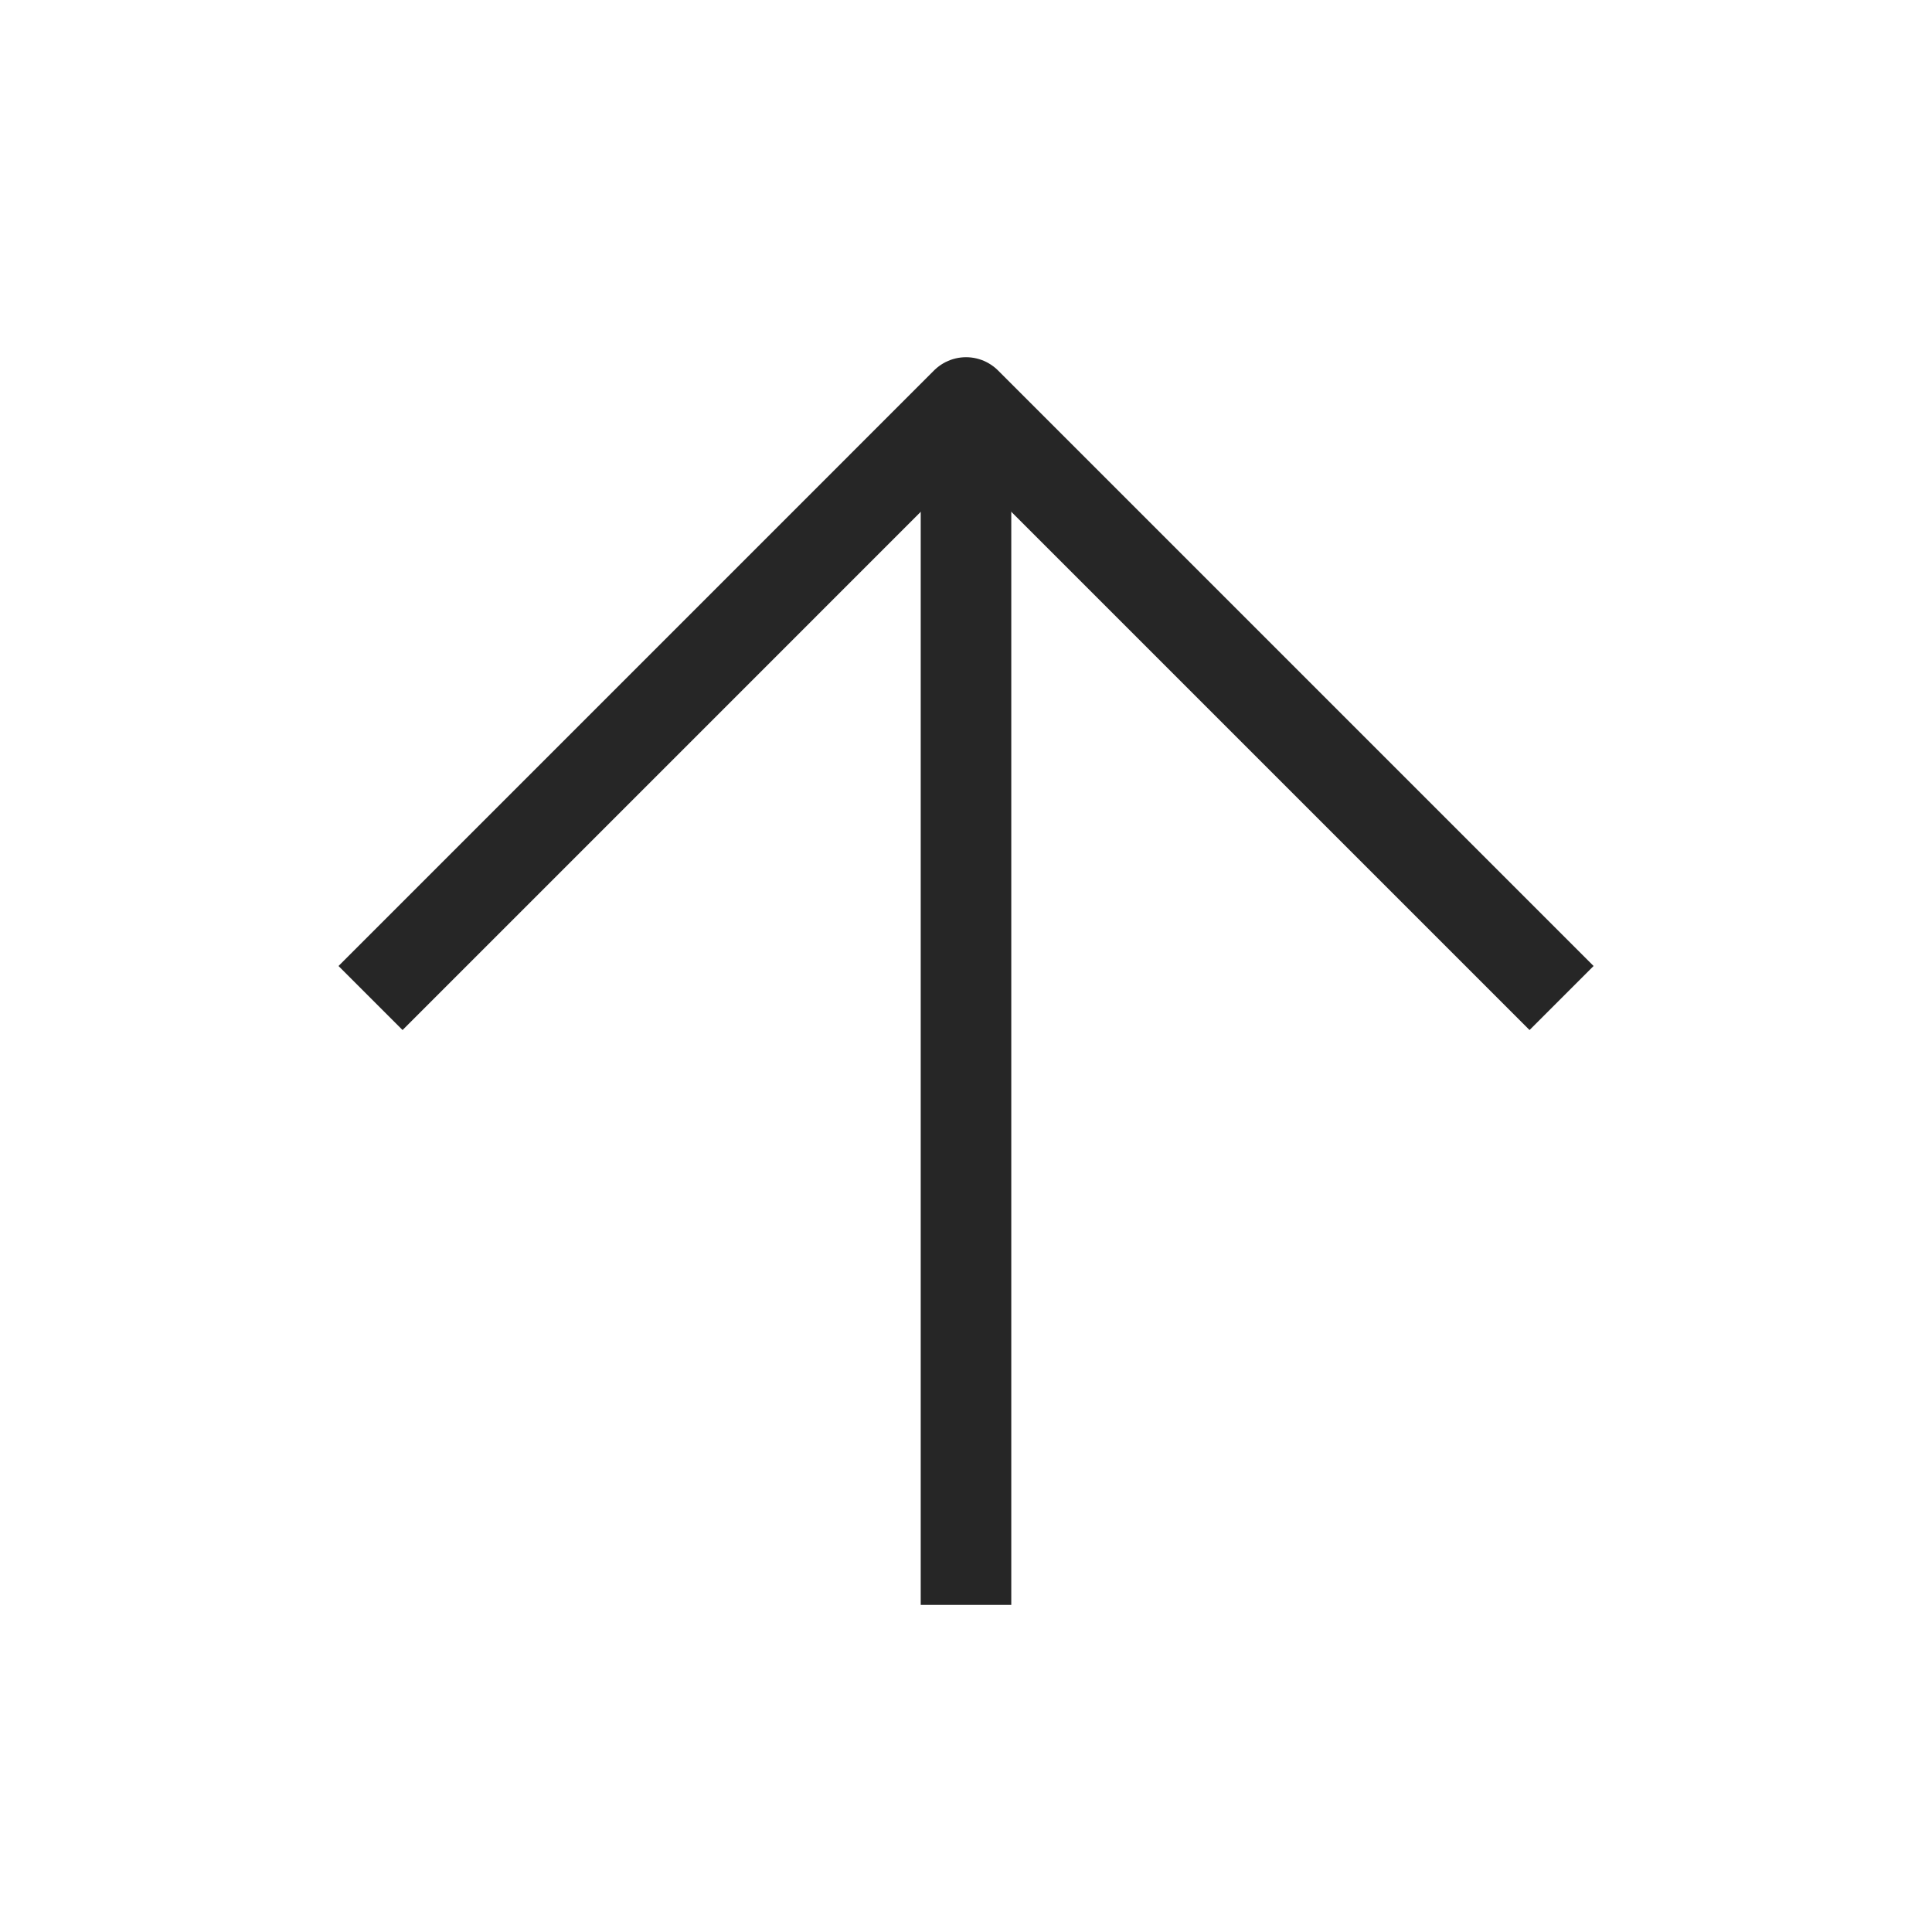 <svg width="64" height="64" viewBox="0 0 64 64" fill="none" xmlns="http://www.w3.org/2000/svg">
<path d="M32 51.664L32 14.331" stroke="#262626" stroke-width="3" stroke-linecap="square" stroke-linejoin="round"/>
<path d="M13.335 32L32.001 13.333L50.668 32" stroke="#262626" stroke-width="3" stroke-linecap="square" stroke-linejoin="round"/>
</svg>
